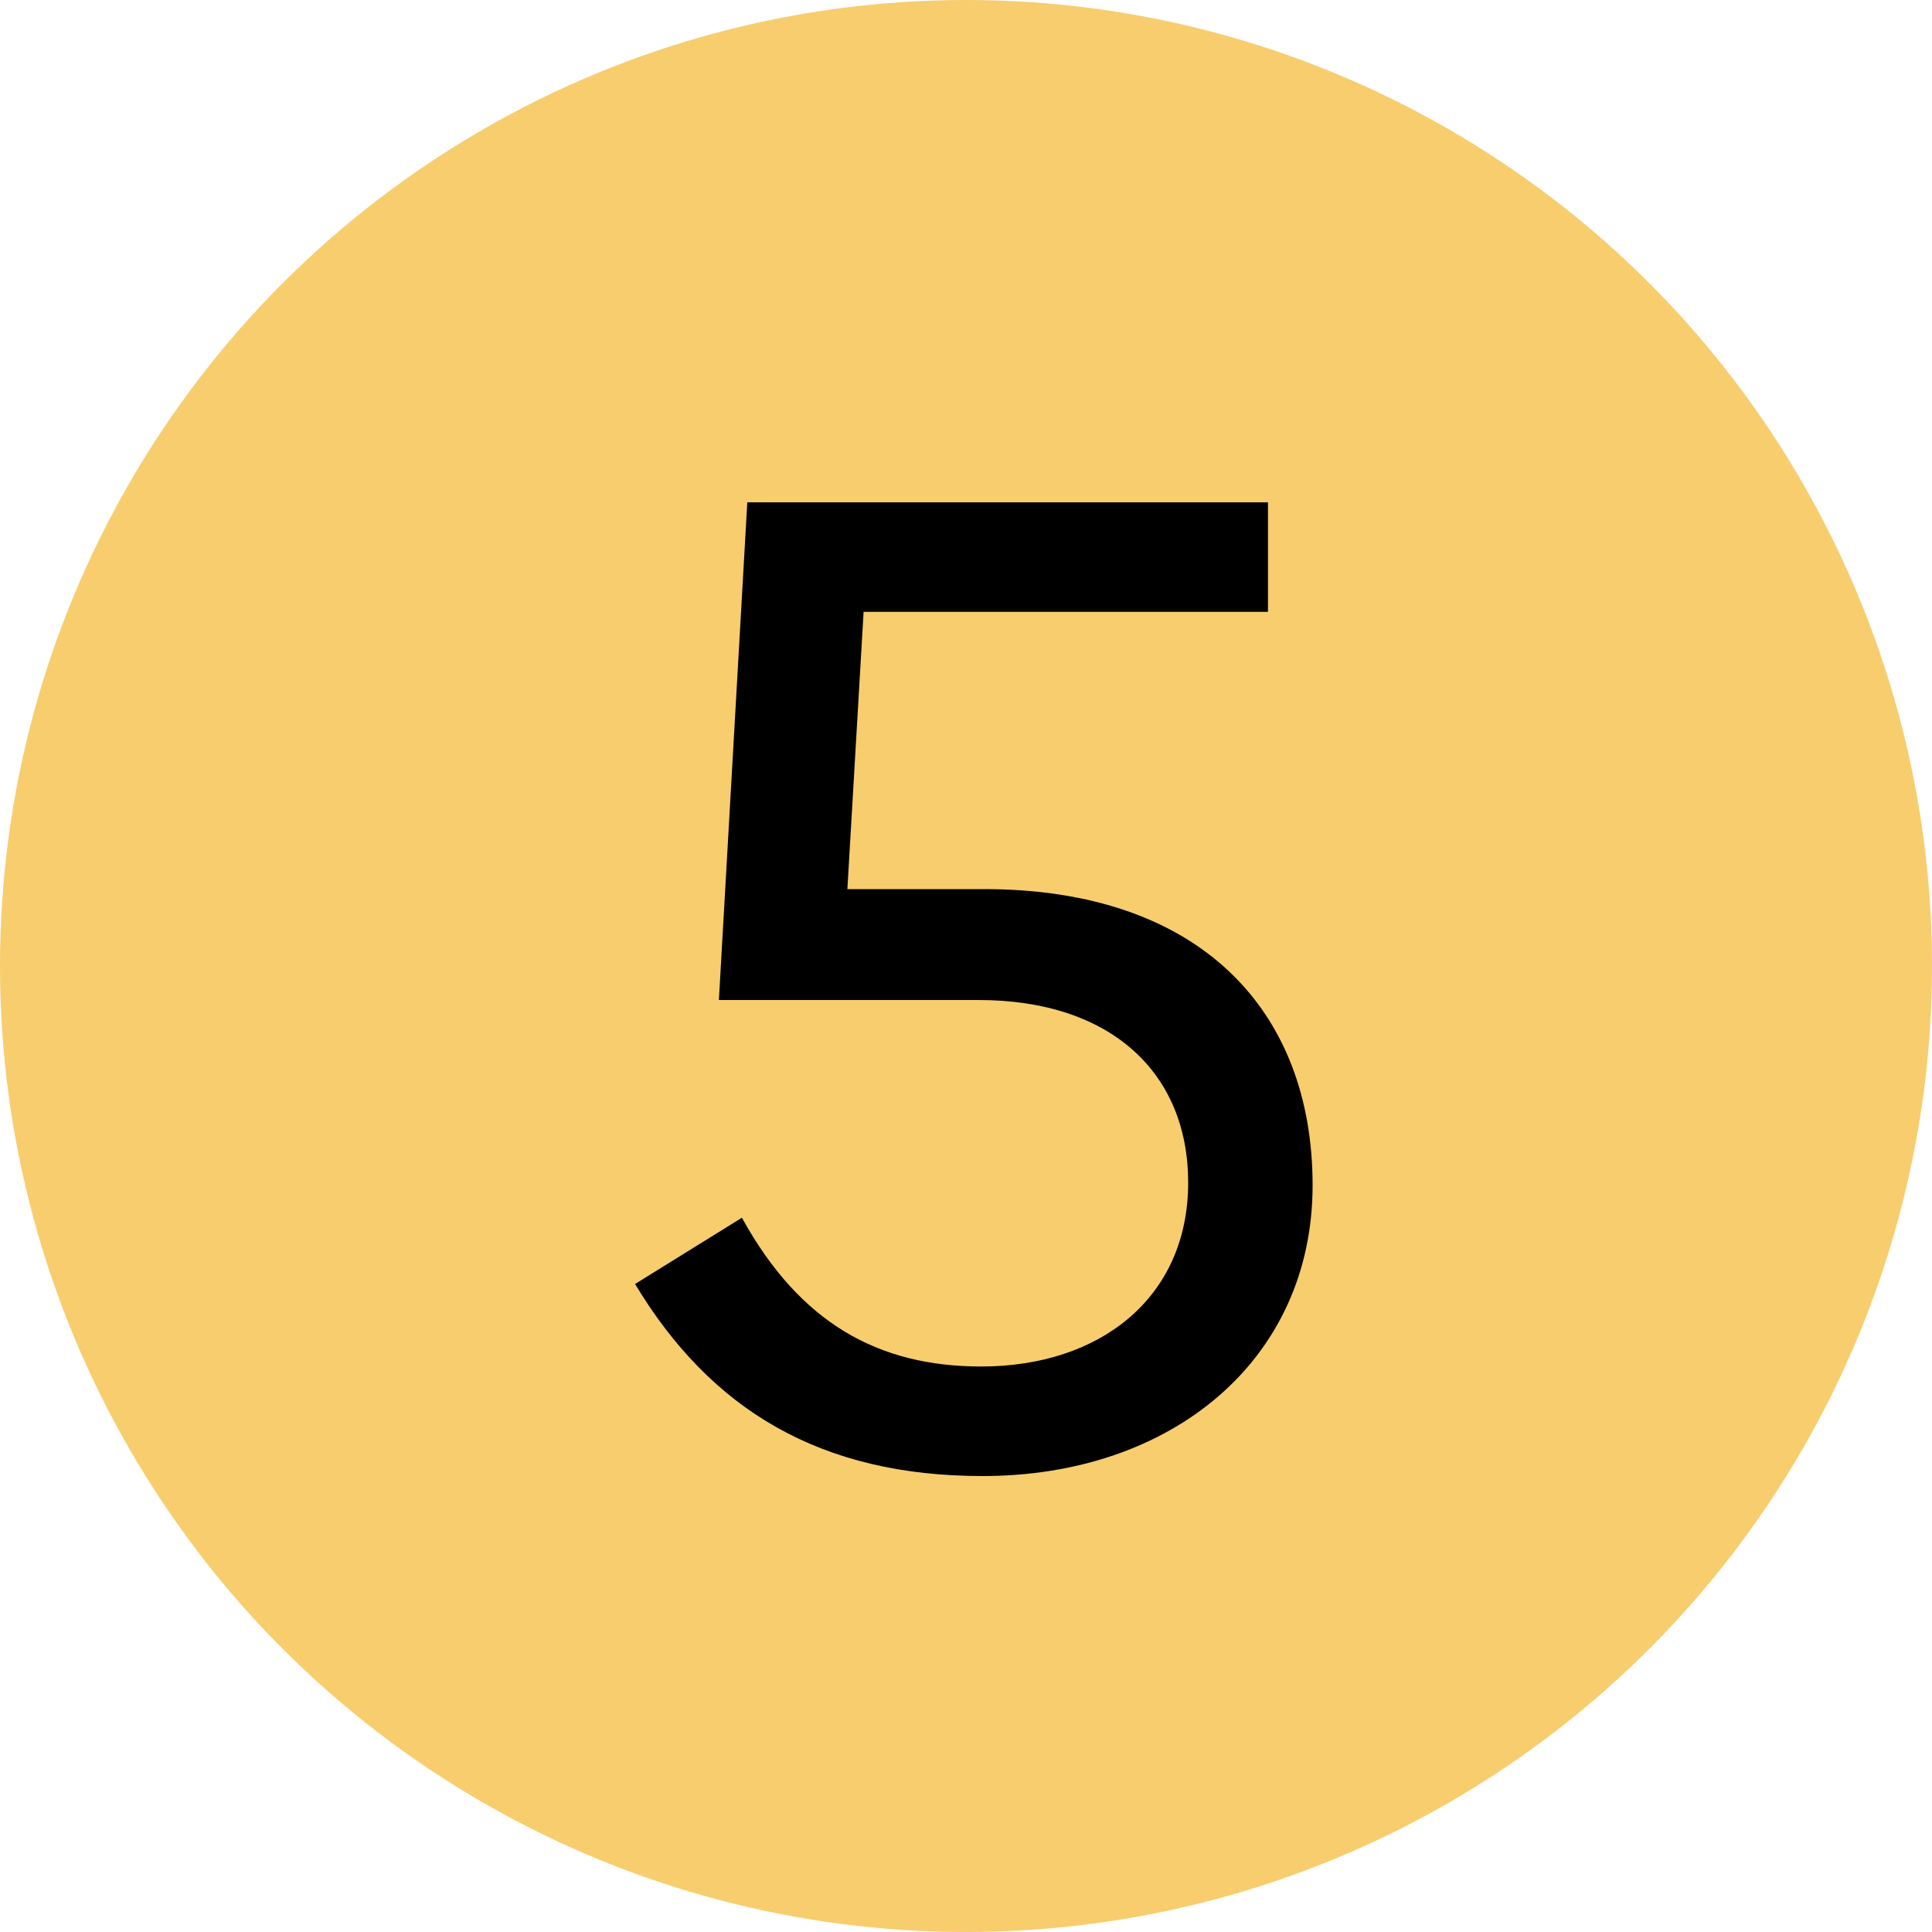<svg width="20" height="20" viewBox="0 0 20 20" fill="none" xmlns="http://www.w3.org/2000/svg">
<circle cx="10" cy="10" r="10" fill="#F7CD6E"/>
<path d="M7.442 10.352H10.13C11.502 10.352 12.3 11.108 12.3 12.242C12.3 13.432 11.39 14.146 10.158 14.146C9.094 14.146 8.282 13.698 7.68 12.606L6.574 13.292C7.358 14.594 8.492 15.28 10.172 15.28C12.132 15.28 13.588 14.076 13.588 12.27C13.588 10.464 12.426 9.204 10.186 9.204H8.772L8.94 6.334H13.126V5.2H7.736L7.442 10.352Z" fill="black"/>
</svg>
